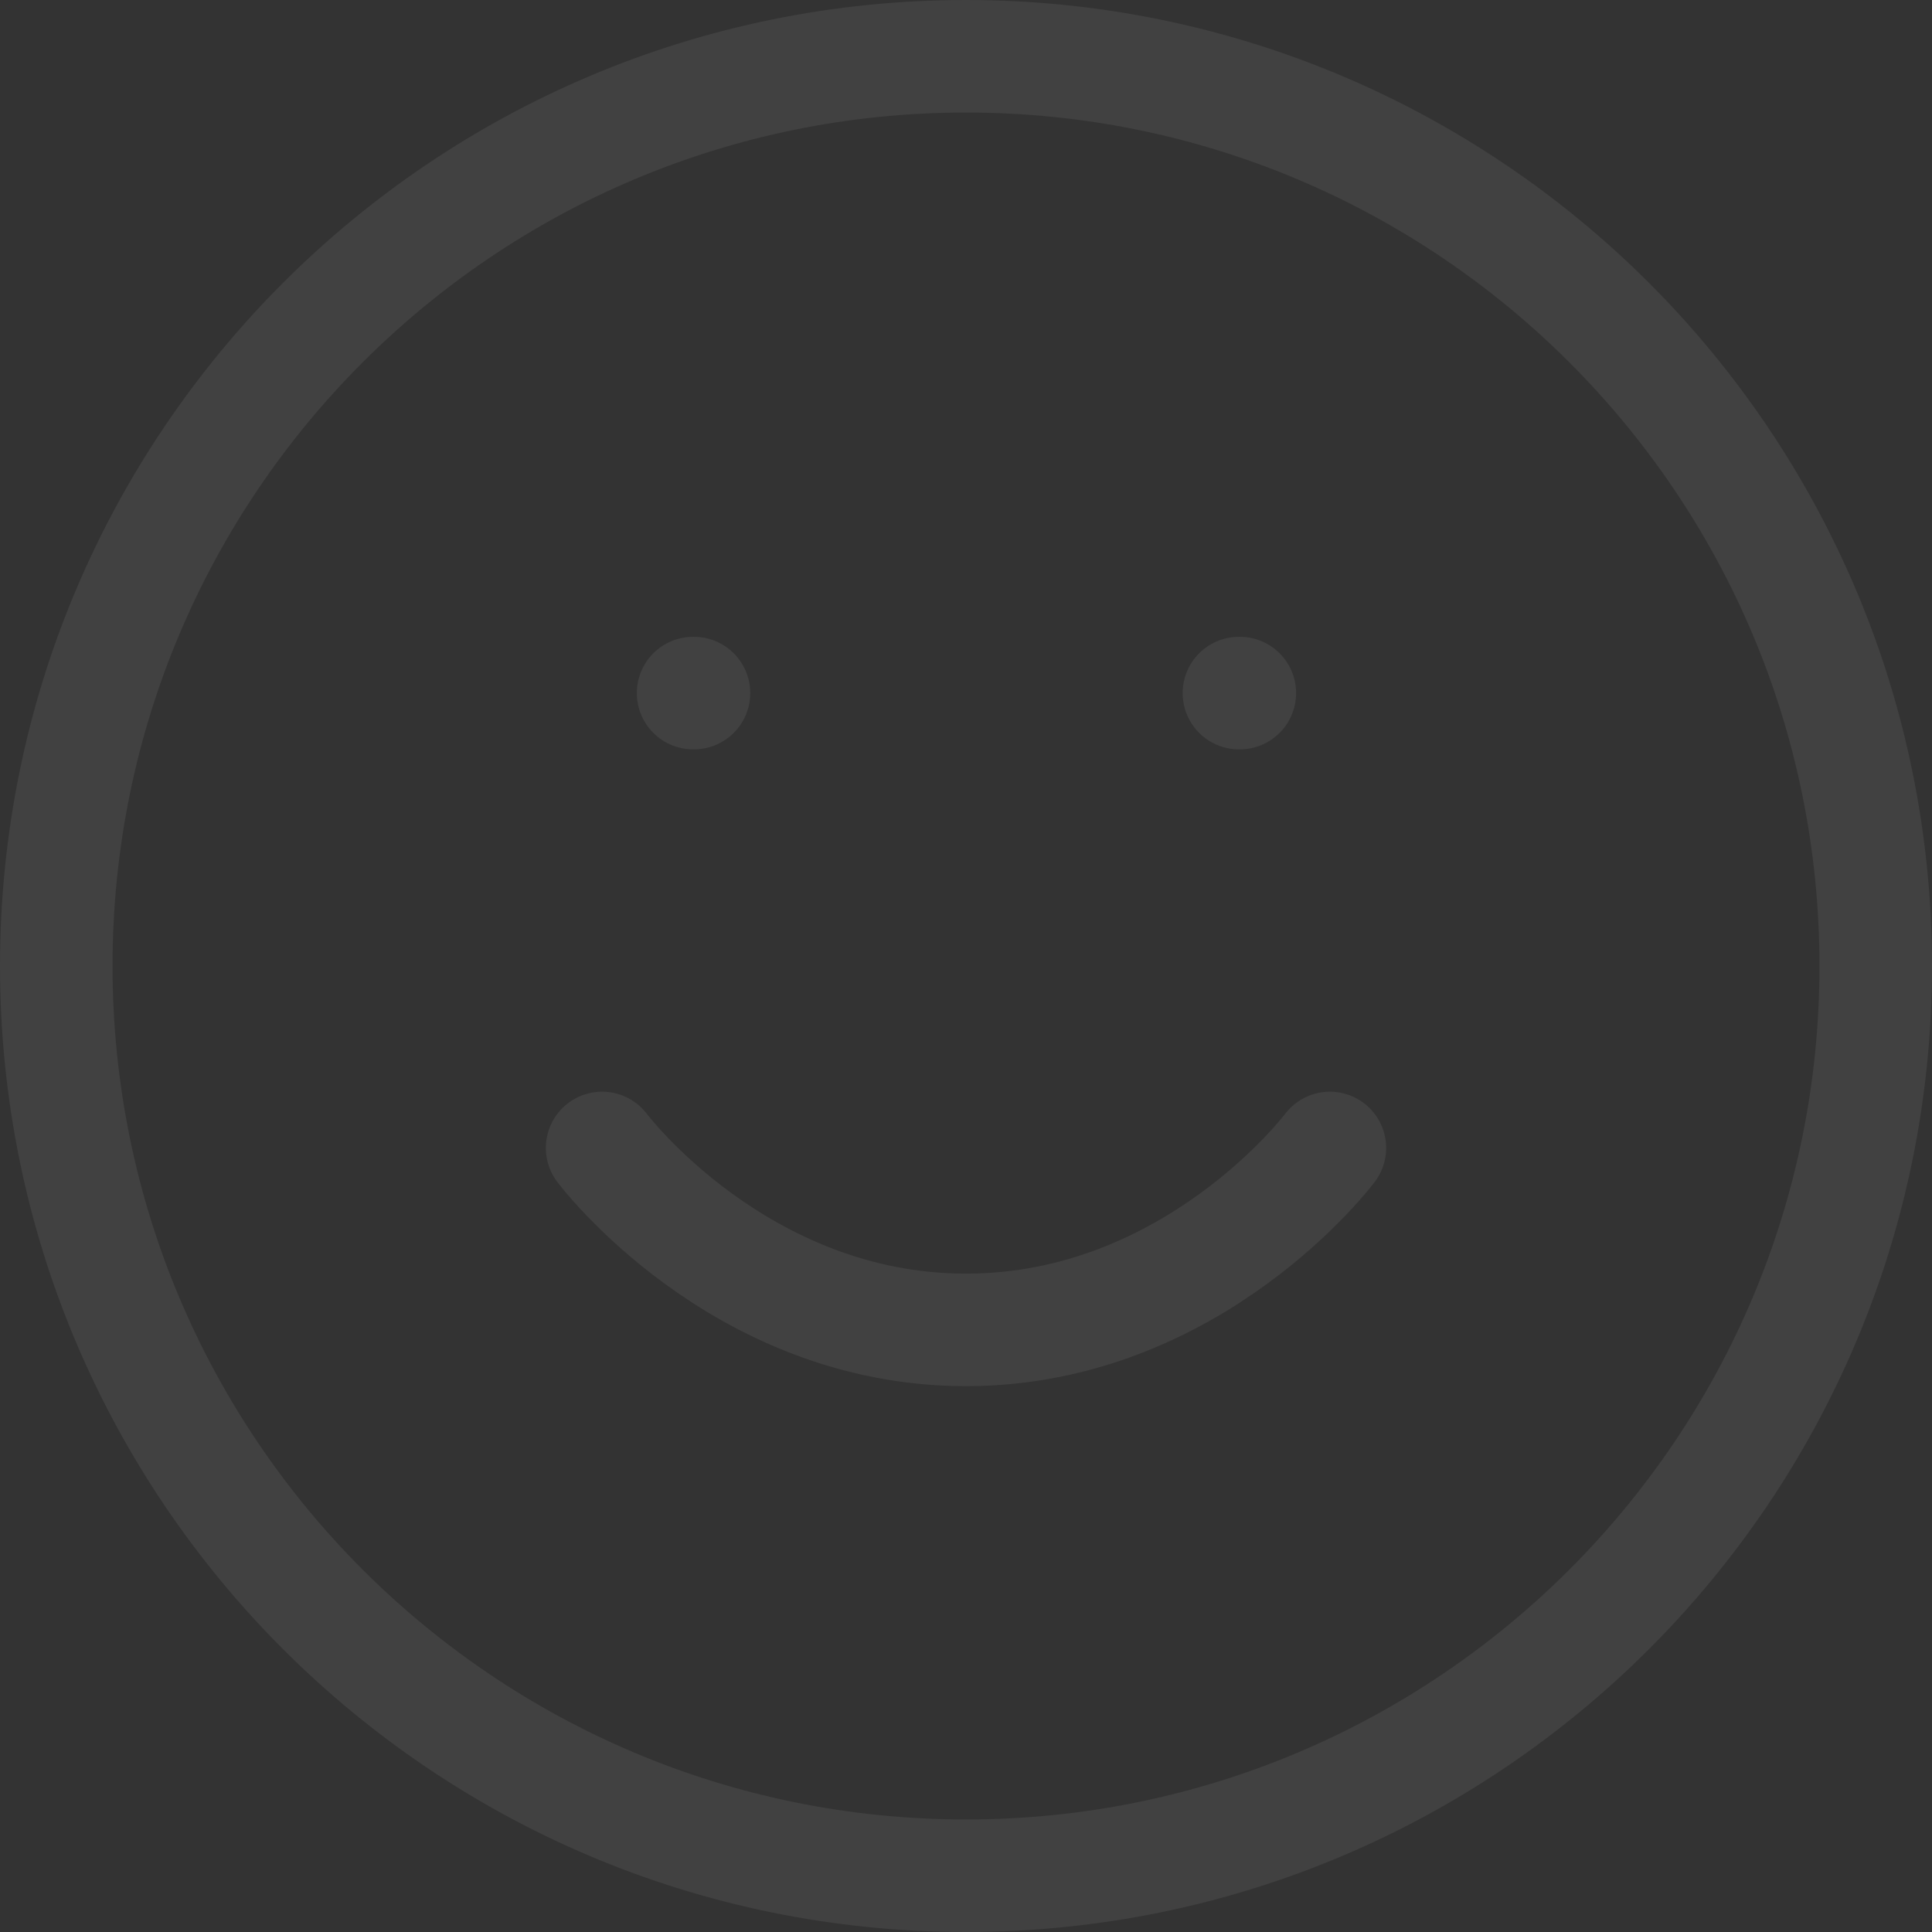 <svg xmlns="http://www.w3.org/2000/svg" width="103" height="103" viewBox="0 0 103 103" fill="none"><rect x="0" y="0" width="103" height="103" fill="#333333" stroke="none"/><path id="Vector" d="M32.1 61.2C32.1 61.2 39.375 70.9 51.5 70.9C63.625 70.9 70.9 61.2 70.9 61.2M36.95 36.95H36.998M66.05 36.95H66.099M100 51.5C100 78.286 78.286 100 51.5 100C24.714 100 3 78.286 3 51.5C3 24.714 24.714 3 51.5 3C78.286 3 100 24.714 100 51.5Z" stroke="white" stroke-opacity="0.07" stroke-width="6" stroke-linecap="round" stroke-linejoin="round"></path></svg>